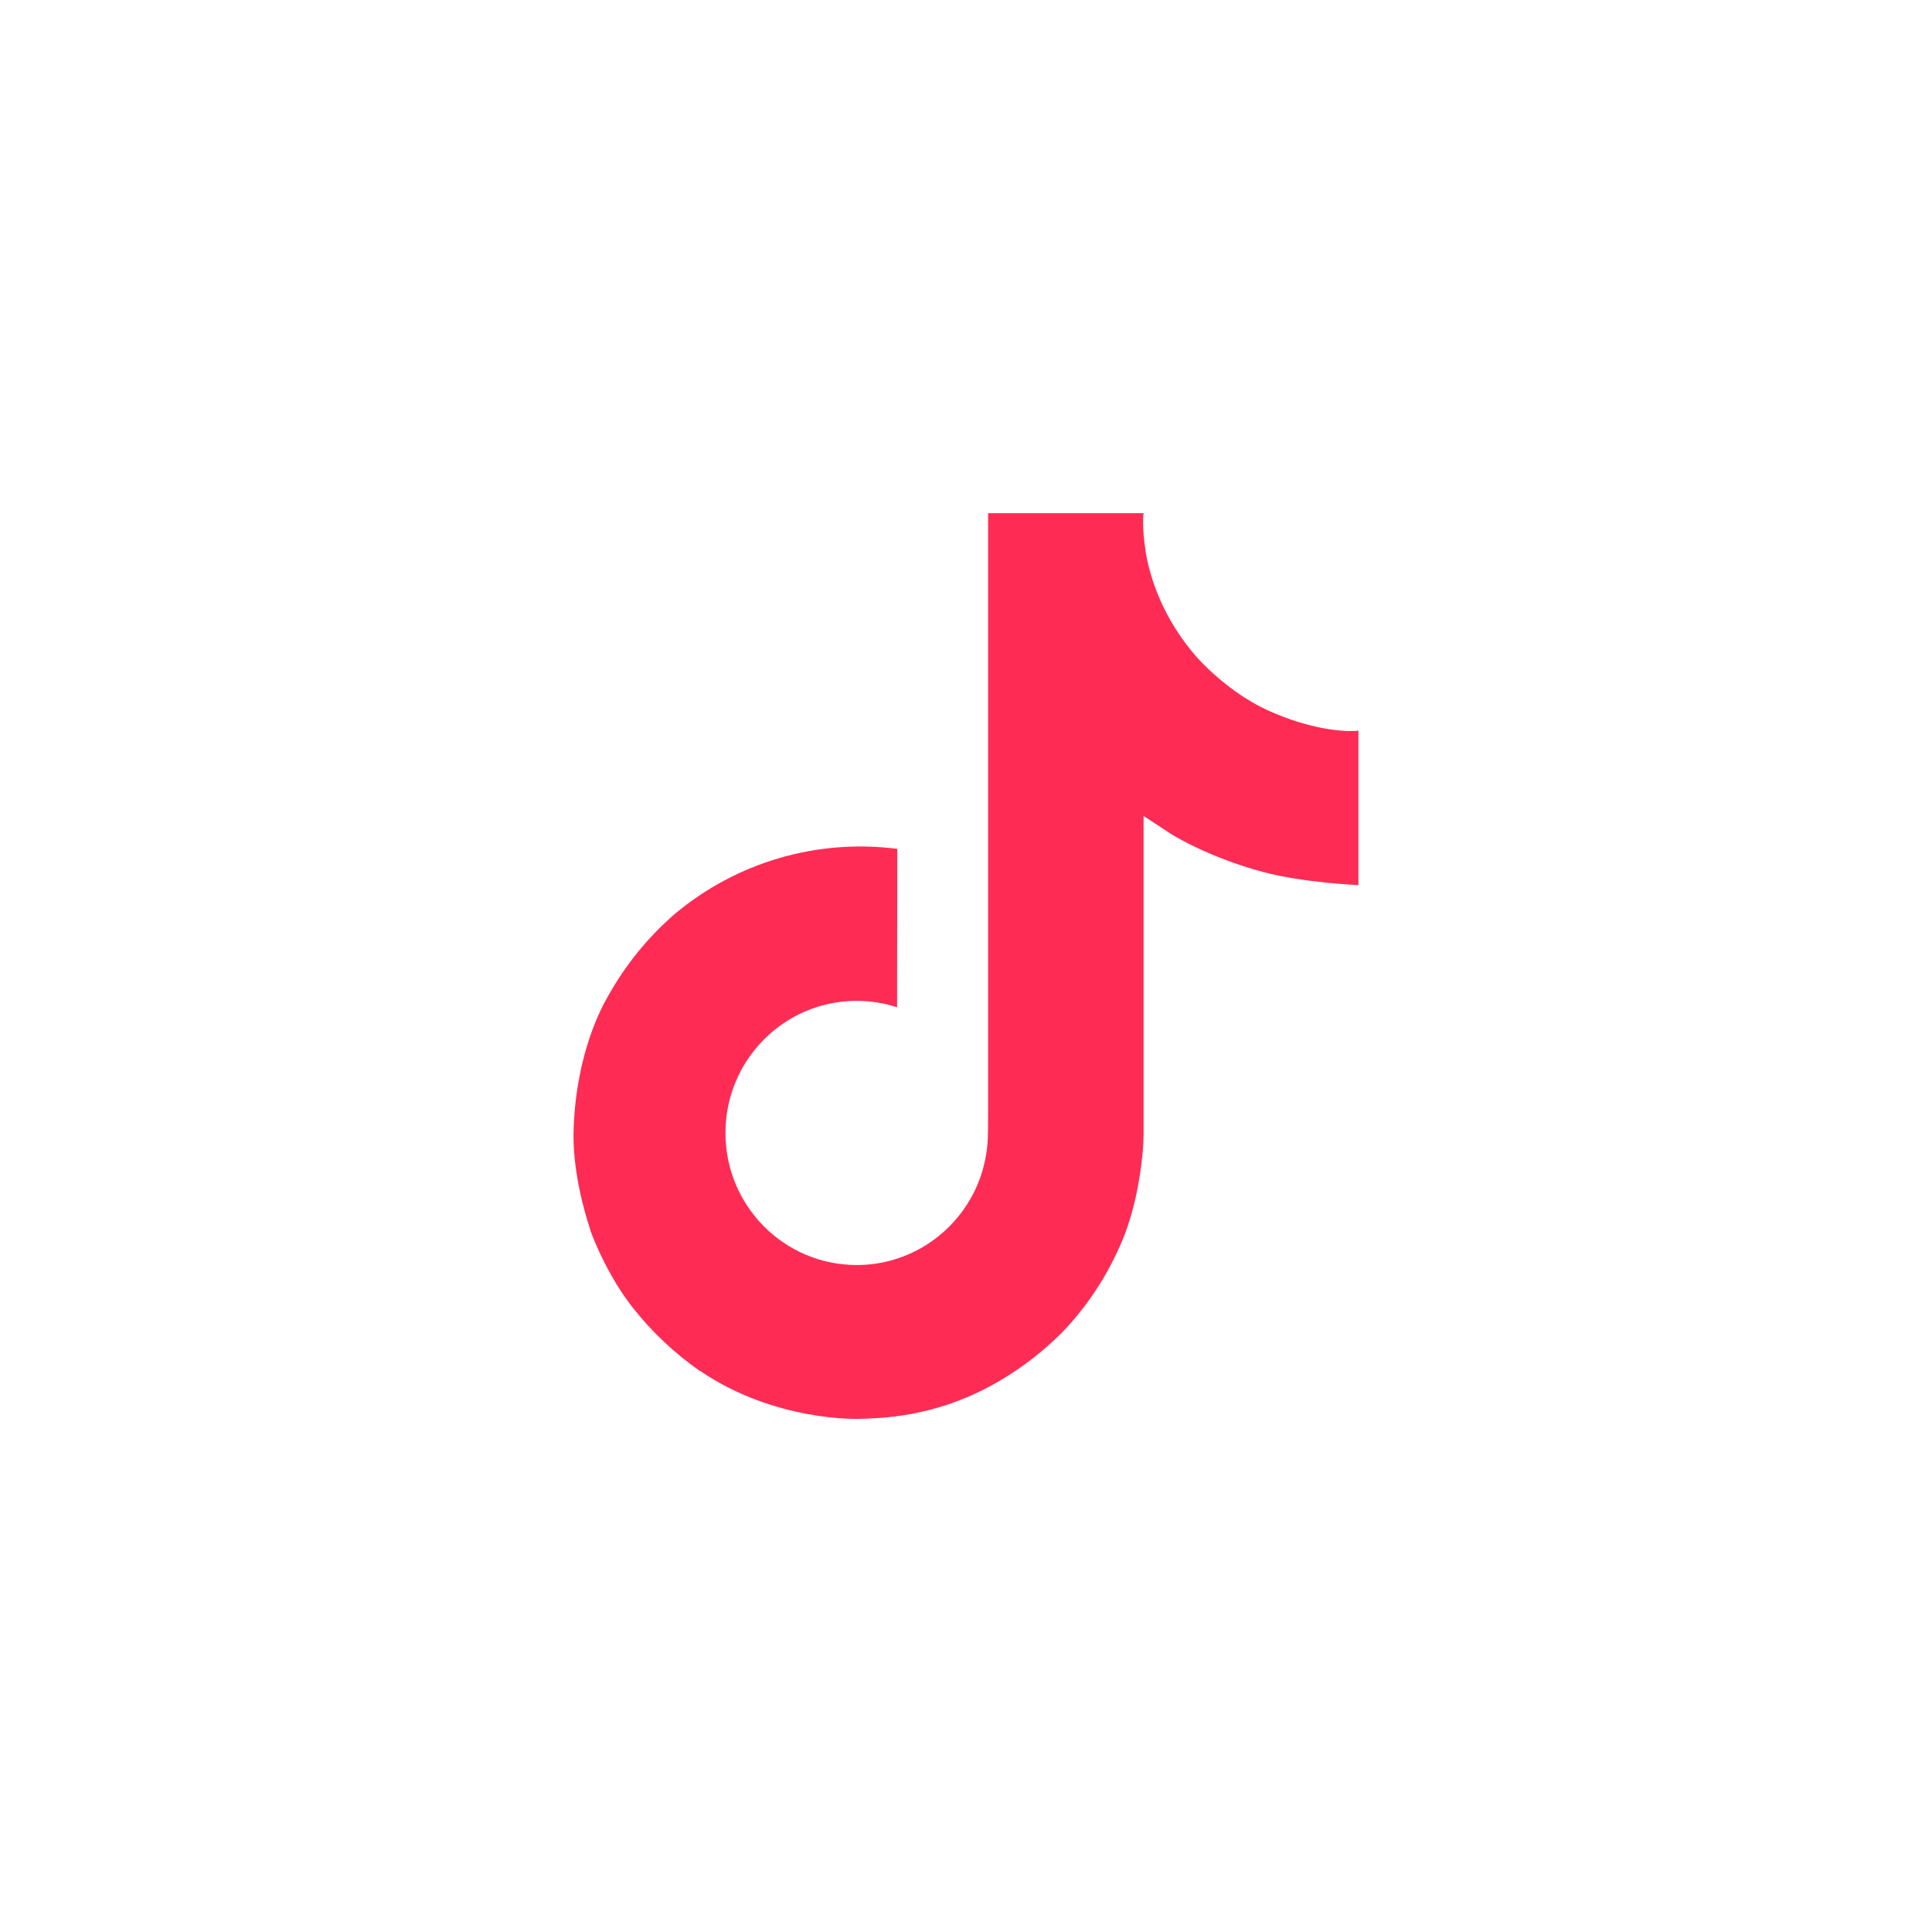 <svg width="48" height="48" viewBox="0 0 48 48" fill="none" xmlns="http://www.w3.org/2000/svg">
<path d="M31.322 17.562C31.17 17.483 31.022 17.397 30.879 17.304C30.462 17.029 30.081 16.704 29.742 16.338C28.893 15.367 28.576 14.382 28.46 13.693H28.464C28.367 13.12 28.407 12.75 28.414 12.75H24.549V27.693C24.549 27.893 24.549 28.092 24.541 28.288C24.541 28.312 24.538 28.334 24.537 28.361C24.537 28.371 24.537 28.383 24.534 28.394V28.403C24.493 28.939 24.322 29.457 24.034 29.911C23.746 30.365 23.351 30.741 22.884 31.007C22.396 31.284 21.845 31.43 21.284 31.429C19.484 31.429 18.024 29.961 18.024 28.148C18.024 26.334 19.484 24.866 21.284 24.866C21.625 24.866 21.964 24.92 22.288 25.026L22.293 21.09C21.309 20.963 20.309 21.041 19.357 21.32C18.405 21.599 17.521 22.072 16.761 22.71C16.095 23.288 15.535 23.979 15.106 24.75C14.943 25.031 14.327 26.162 14.253 27.996C14.206 29.036 14.519 30.116 14.668 30.561V30.571C14.761 30.833 15.125 31.729 15.717 32.484C16.194 33.09 16.758 33.622 17.391 34.064V34.054L17.4 34.064C19.27 35.334 21.345 35.251 21.345 35.251C21.704 35.236 22.907 35.251 24.273 34.604C25.788 33.886 26.65 32.817 26.65 32.817C27.201 32.178 27.639 31.45 27.946 30.664C28.296 29.744 28.412 28.642 28.412 28.202V20.273C28.459 20.301 29.084 20.714 29.084 20.714C29.084 20.714 29.984 21.291 31.387 21.666C32.393 21.933 33.75 21.99 33.75 21.99V18.153C33.275 18.205 32.31 18.055 31.321 17.563" fill="#FE2C55"/>
</svg>
